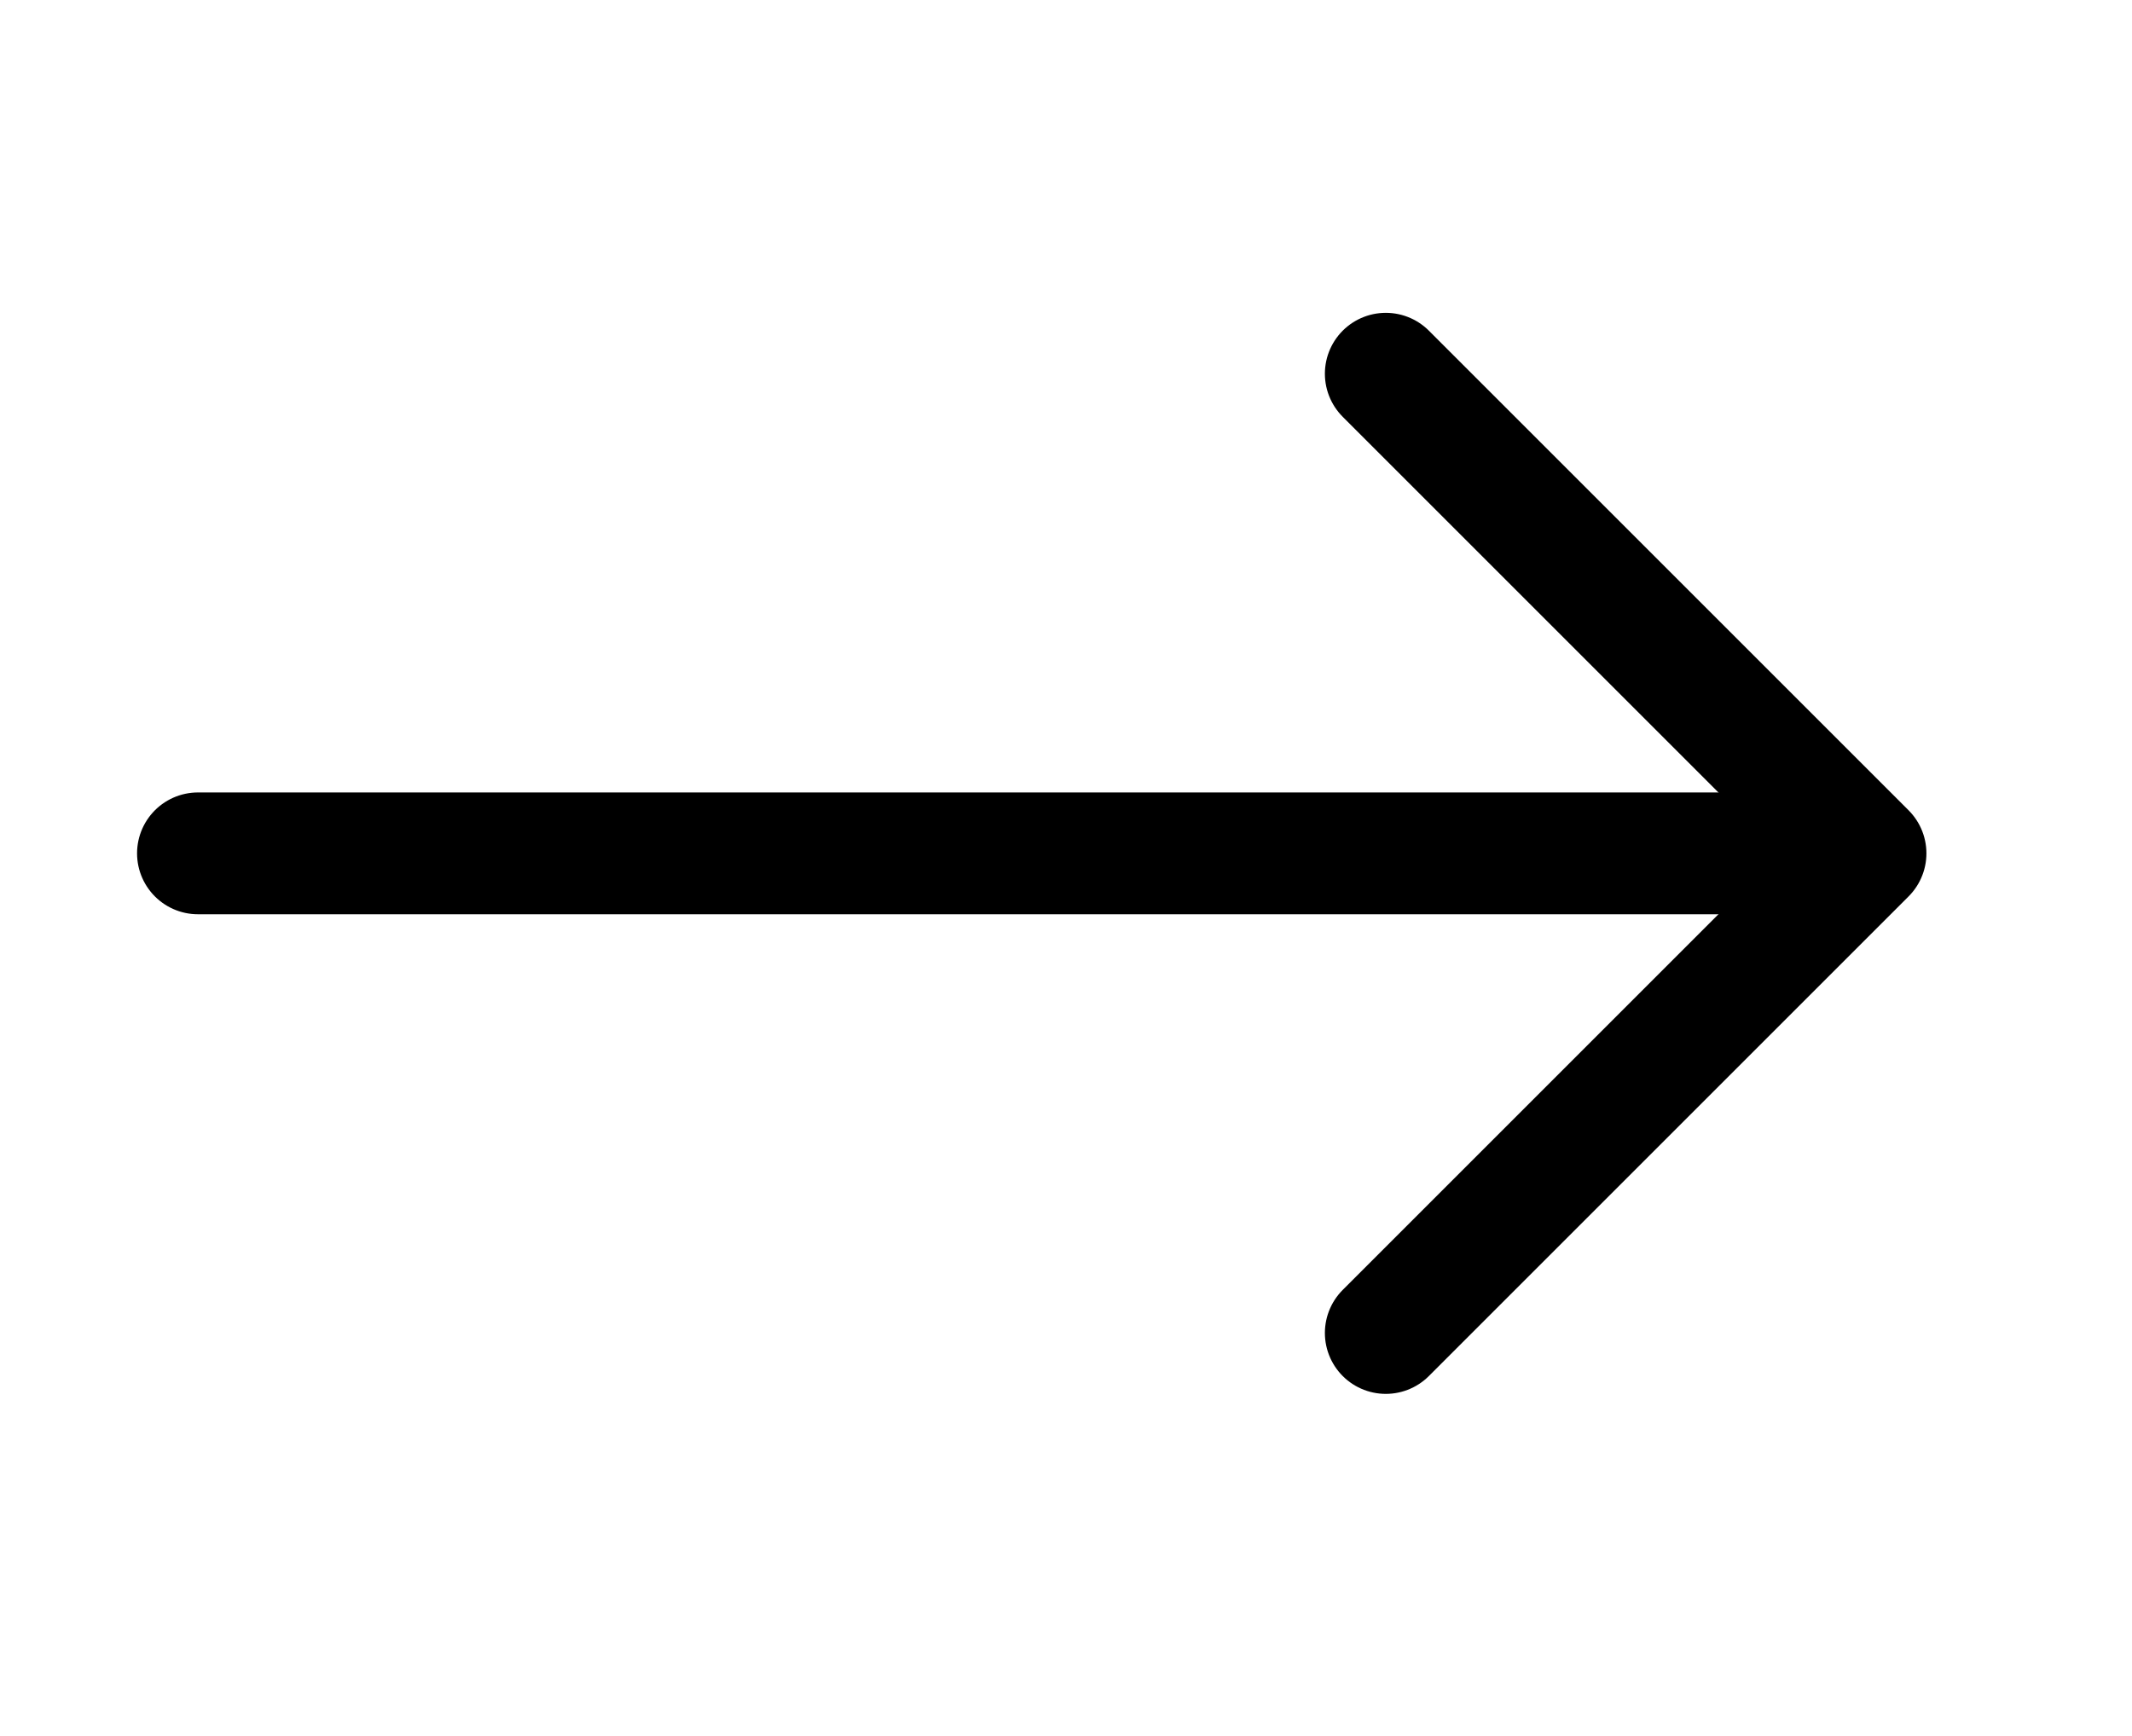 <svg width="70" height="57" viewBox="0 0 70 57" fill="none" xmlns="http://www.w3.org/2000/svg">
<path d="M6.5 28.023L61 28.023" stroke="black" stroke-width="4" stroke-linecap="round" stroke-linejoin="round"/>
<path d="M45.5 12.273L61.25 28.023L45.5 43.773" stroke="black" stroke-width="4" stroke-linecap="round" stroke-linejoin="round"/>
</svg>
